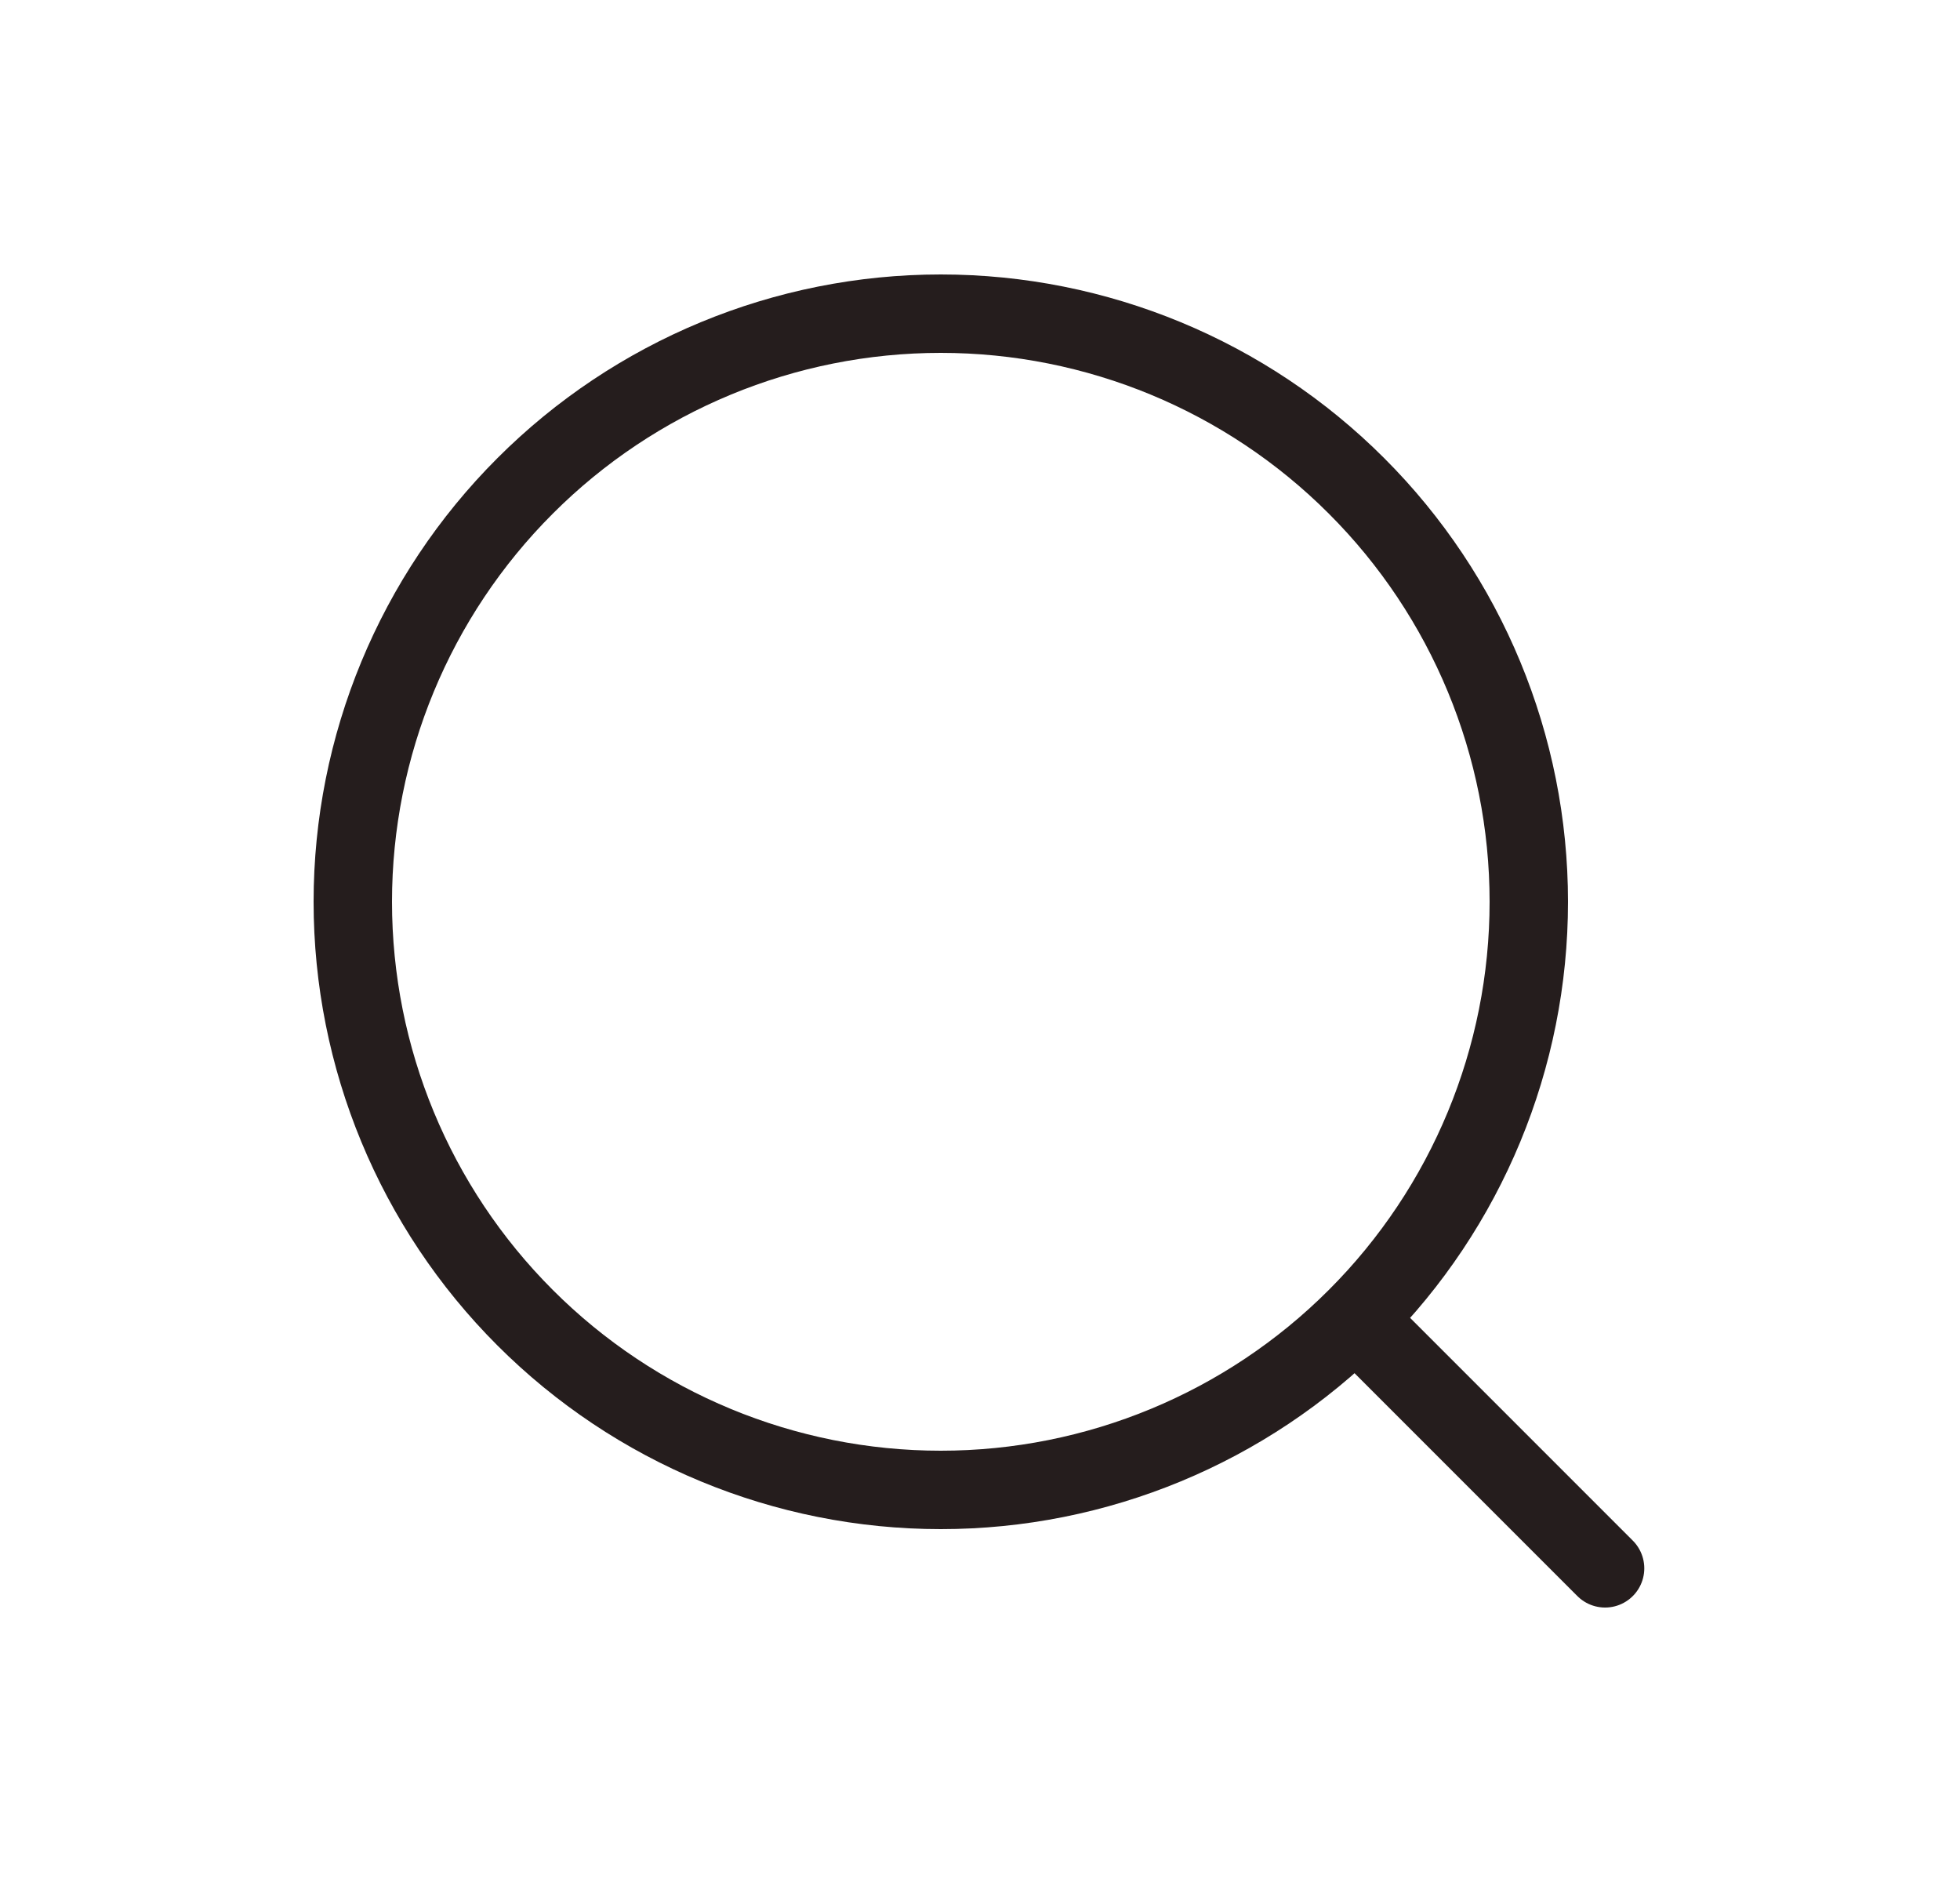 <svg width="25" height="24" viewBox="0 0 25 24" fill="none" xmlns="http://www.w3.org/2000/svg">
<path d="M17.393 16.92L20.473 20M19.5 11.5C19.5 13.489 18.71 15.397 17.303 16.803C15.897 18.21 13.989 19 12 19C10.011 19 8.103 18.21 6.697 16.803C5.29 15.397 4.5 13.489 4.5 11.5C4.5 9.511 5.29 7.603 6.697 6.197C8.103 4.79 10.011 4 12 4C13.989 4 15.897 4.79 17.303 6.197C18.71 7.603 19.5 9.511 19.5 11.5Z" stroke="#251D1D" stroke-linecap="round" stroke-linejoin="round"/>
</svg>

